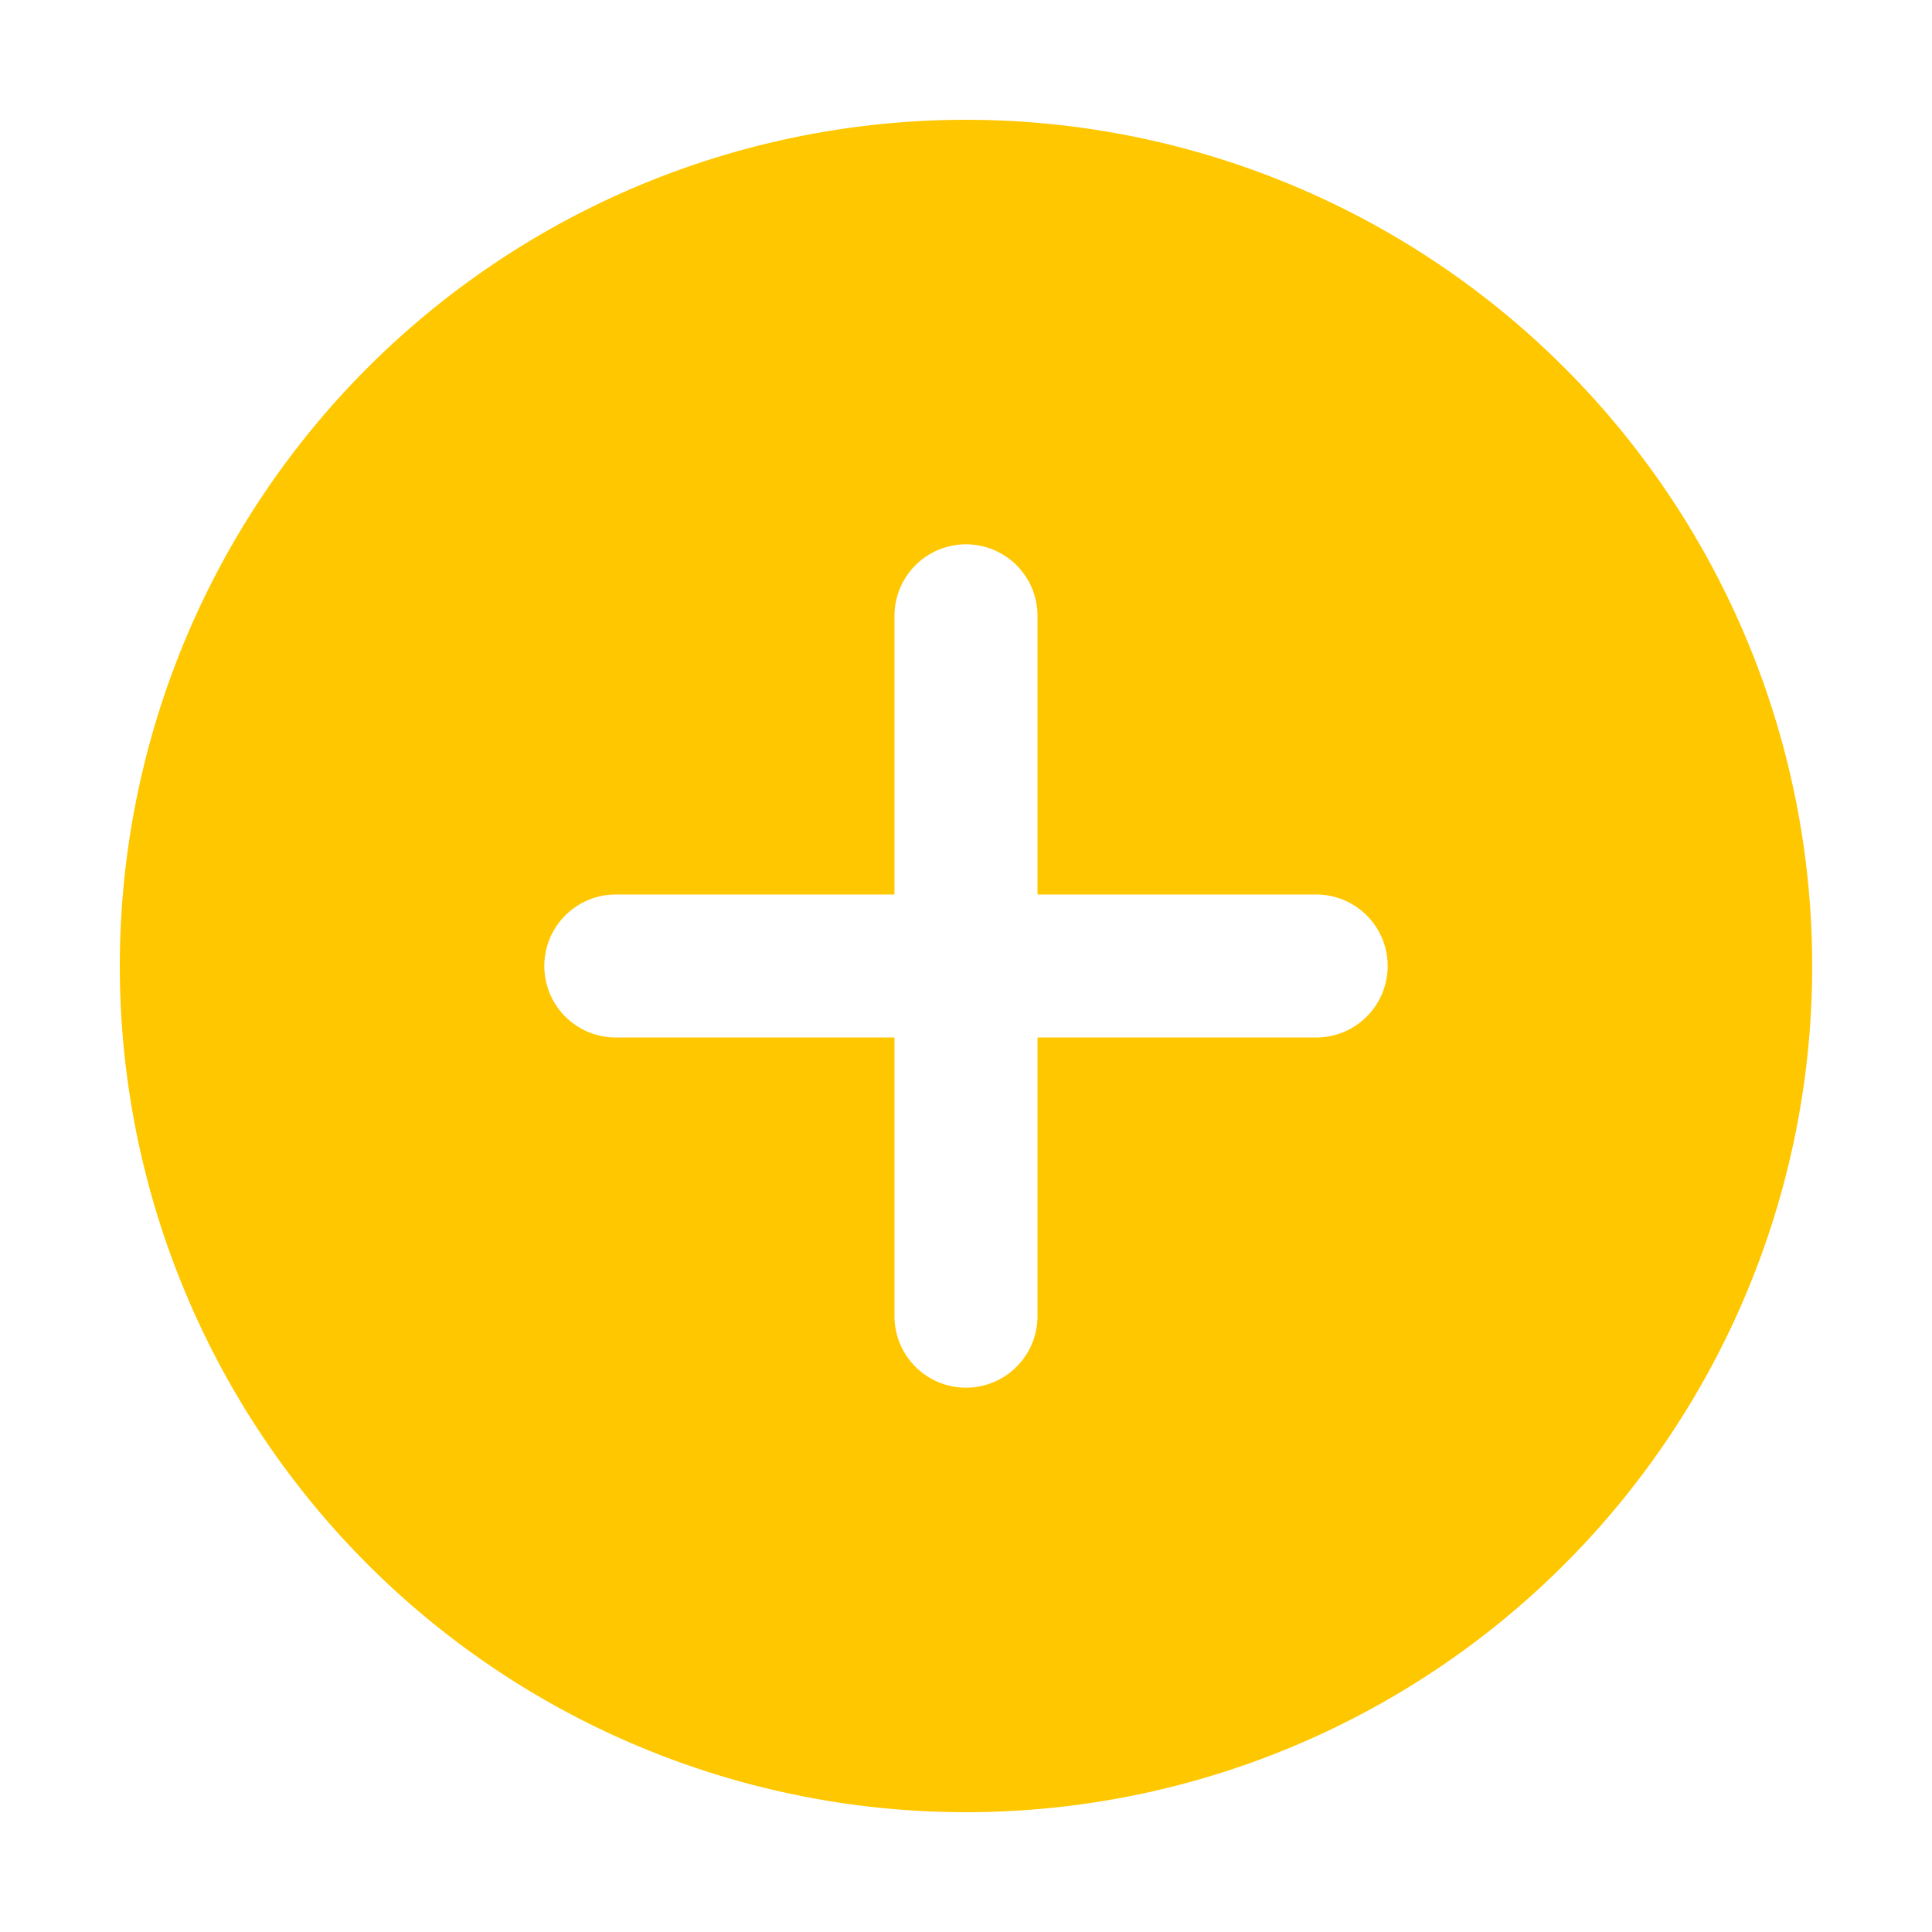 <!DOCTYPE svg PUBLIC "-//W3C//DTD SVG 1.1//EN" "http://www.w3.org/Graphics/SVG/1.1/DTD/svg11.dtd">
<!-- Uploaded to: SVG Repo, www.svgrepo.com, Transformed by: SVG Repo Mixer Tools -->
<svg width="256px" height="256px" viewBox="0 0 1024 1024" class="icon" xmlns="http://www.w3.org/2000/svg" fill="#ffc700" stroke="#ffc700">
<g id="SVGRepo_bgCarrier" stroke-width="0"/>
<g id="SVGRepo_tracerCarrier" stroke-linecap="round" stroke-linejoin="round"/>
<g id="SVGRepo_iconCarrier">
<path fill="#ffc700" d="M512 64a448 448 0 110 896 448 448 0 010-896zm-38.4 409.6H326.4a38.4 38.4 0 100 76.8h147.2v147.2a38.4 38.4 0 0076.8 0V550.4h147.2a38.4 38.4 0 000-76.8H550.4V326.4a38.4 38.4 0 10-76.8 0v147.2z"/>
</g>
</svg>
